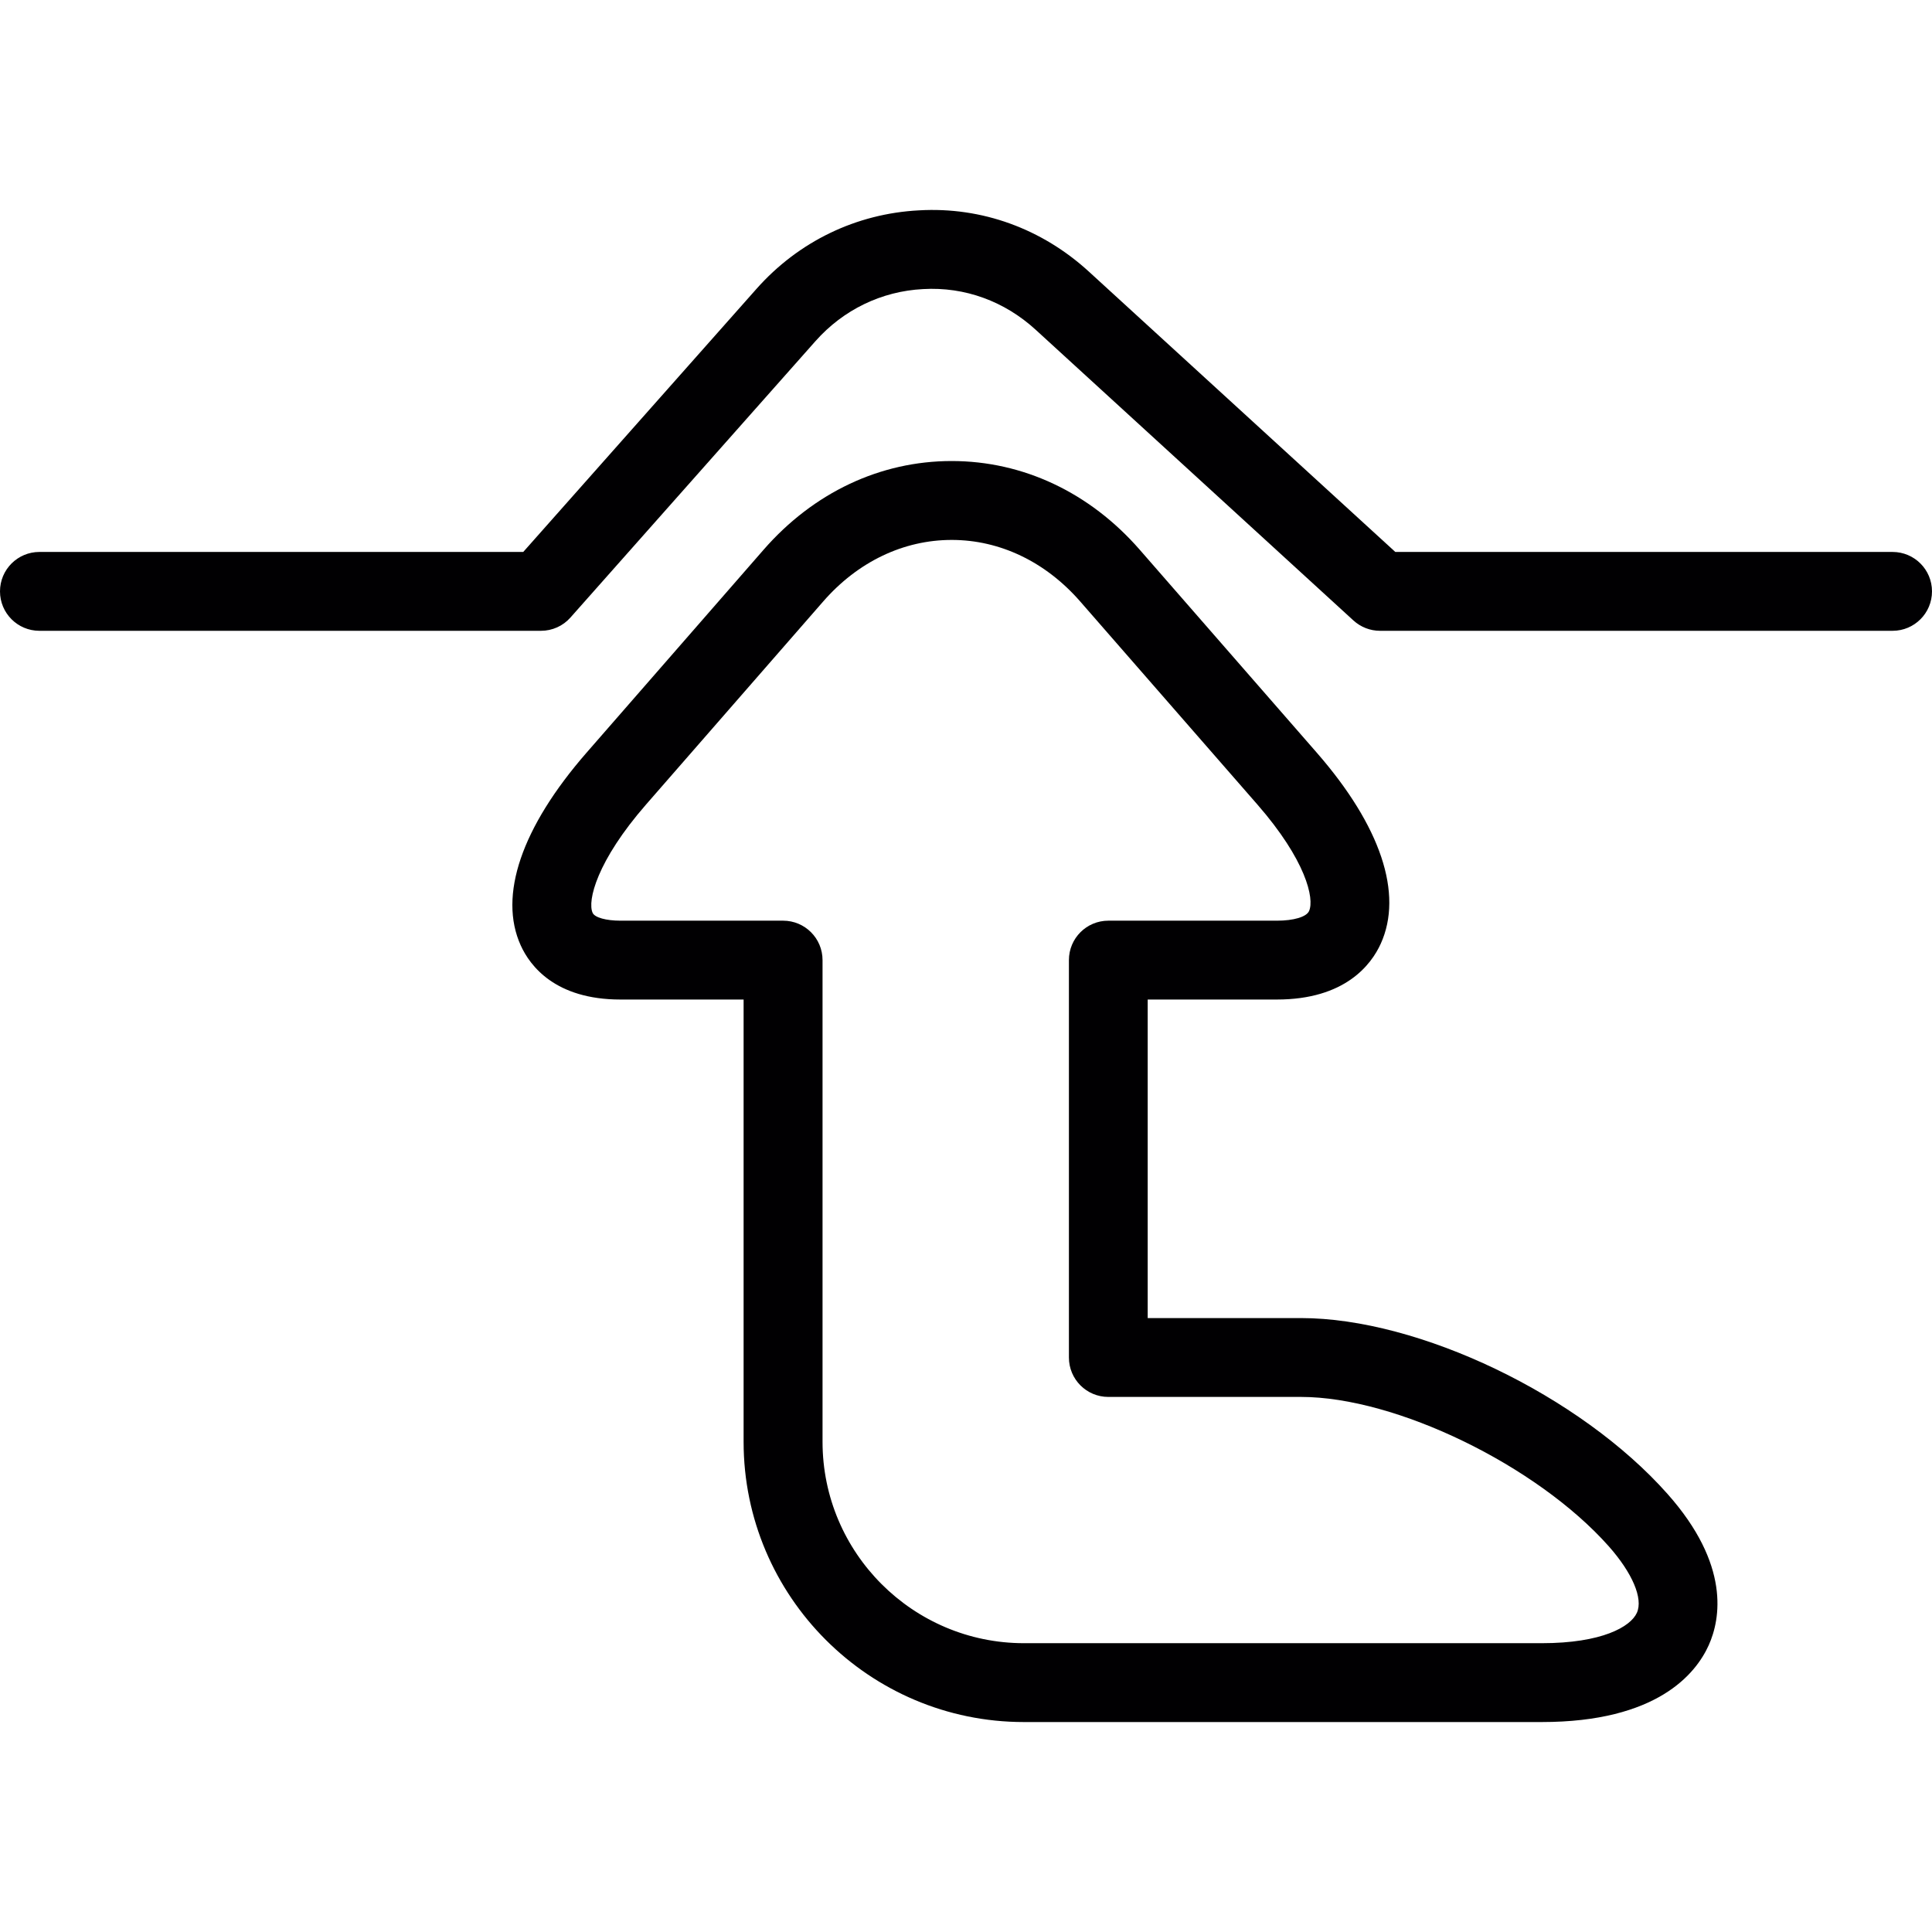<?xml version="1.0" encoding="iso-8859-1"?>
<!-- Uploaded to: SVG Repo, www.svgrepo.com, Generator: SVG Repo Mixer Tools -->
<svg height="800px" width="800px" version="1.1" id="Capa_1" xmlns="http://www.w3.org/2000/svg" xmlns:xlink="http://www.w3.org/1999/xlink" 
	 viewBox="0 0 266.52 266.52" xml:space="preserve">
<g>
	<g>
		<path style="fill:#010002;" d="M261.075,76.141h-68.592L150.2,37.459c-6.445-5.896-14.745-8.947-23.426-8.441
			c-8.664,0.451-16.627,4.297-22.42,10.835L72.182,76.141H5.439C2.431,76.141,0,78.573,0,81.58c0,3.008,2.431,5.439,5.439,5.439
			h69.19c1.556,0,3.04-0.664,4.068-1.833l33.793-38.122c3.845-4.335,9.121-6.891,14.849-7.185
			c5.776-0.337,11.243,1.692,15.518,5.597l43.844,40.113c1.006,0.919,2.312,1.43,3.671,1.43h70.708c3.008,0,5.439-2.431,5.439-5.439
			C266.52,78.573,264.083,76.141,261.075,76.141z"/>
		<path style="fill:#010002;" d="M179.467,181.828h-21.142v-43.942h17.813c9.426,0,13.032-4.824,14.337-7.702
			c3.127-6.886-0.005-16.241-8.822-26.347l-24.432-28.006c-6.88-7.887-16.094-12.232-25.939-12.232s-19.058,4.346-25.939,12.232
			l-24.432,28.006c-8.969,10.291-12.189,19.733-9.072,26.592c1.267,2.79,4.737,7.457,13.755,7.457h16.986v61.01
			c0,21.321,17.345,38.661,38.666,38.661h71.431c15.904,0,21.261-6.647,23.045-10.606c1.61-3.59,3.013-11.074-5.695-20.87
			C217.96,192.483,195.741,181.828,179.467,181.828z M225.808,222.485c-0.865,1.931-4.824,4.194-13.119,4.194h-71.431
			c-15.322,0-27.788-12.466-27.788-27.783v-66.449c0-3.008-2.431-5.439-5.439-5.439H85.605c-2.012,0-3.557-0.435-3.851-1.077
			c-0.756-1.653,0.582-7.163,7.364-14.941l24.432-28.006c4.781-5.488,11.079-8.501,17.737-8.501c6.657,0,12.956,3.019,17.737,8.501
			l24.438,28.006c6.657,7.626,7.903,12.967,7.12,14.696c-0.364,0.8-2.11,1.322-4.433,1.322h-23.252
			c-3.008,0-5.439,2.431-5.439,5.439v54.82c0,3.008,2.431,5.439,5.439,5.439h26.581c13.086,0,32.52,9.431,42.446,20.598
			C225.194,217.002,226.695,220.521,225.808,222.485z"/>
	</g>
</g>
</svg>